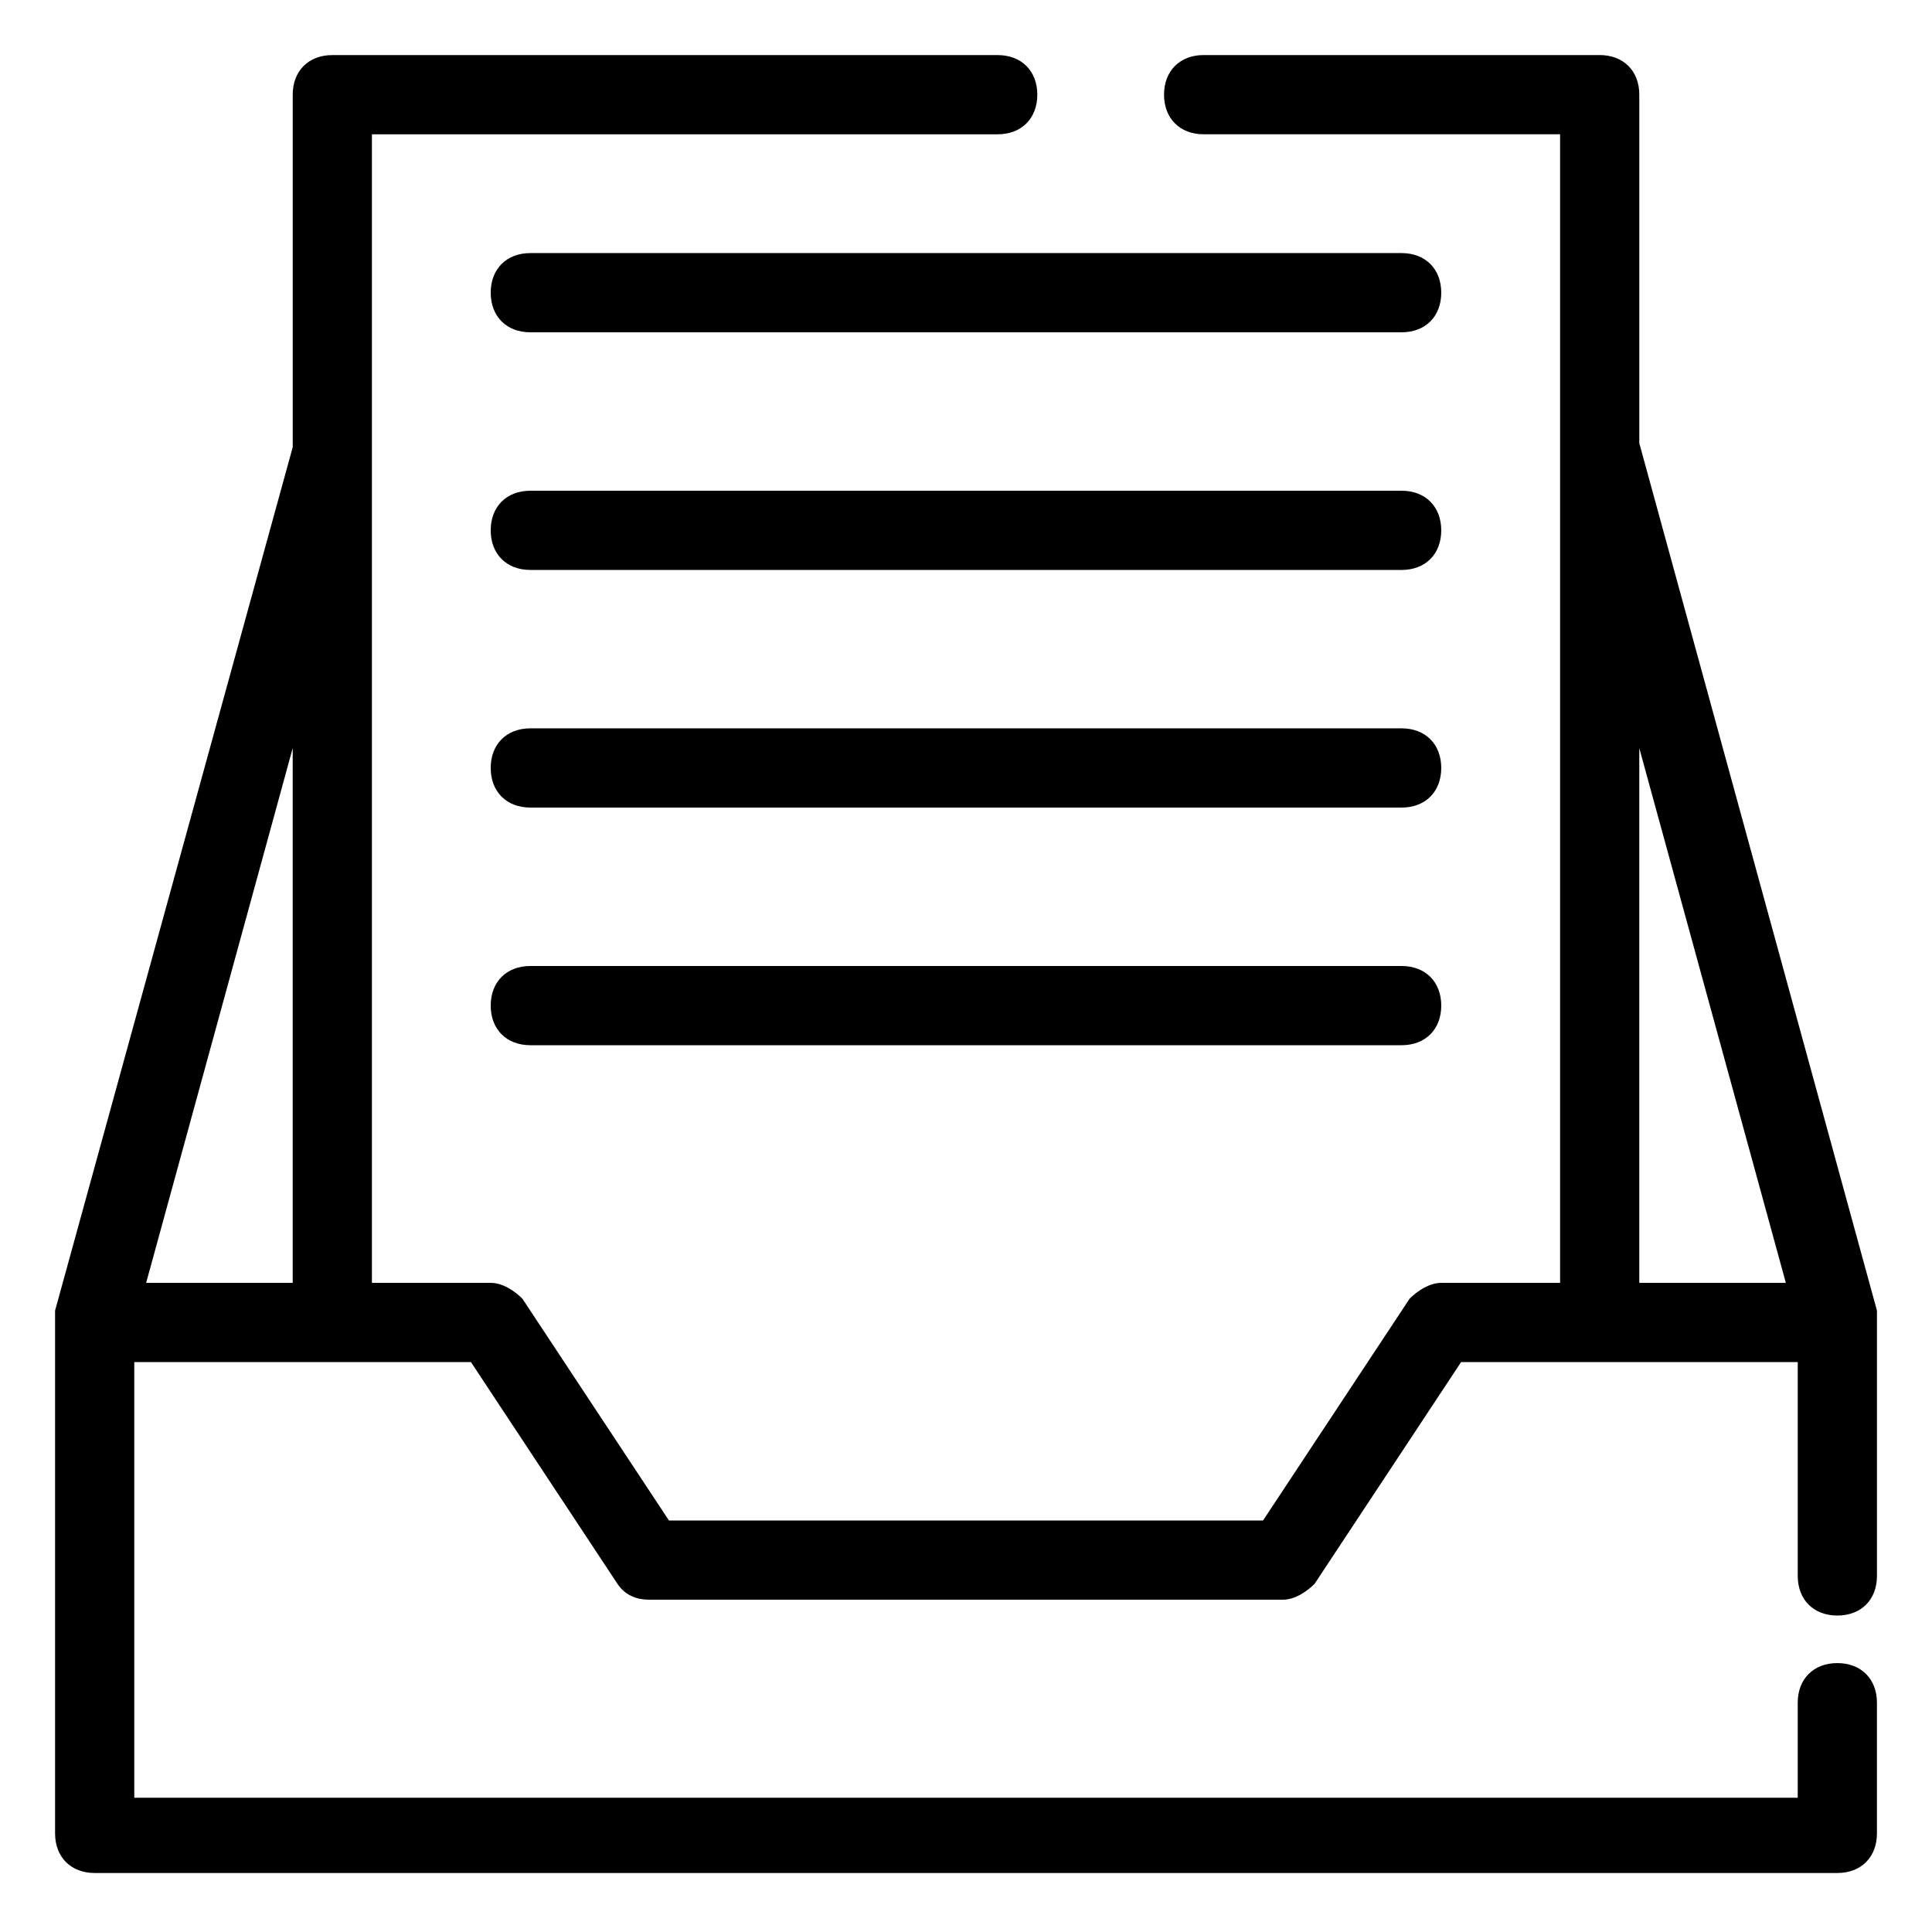 <?xml version="1.0" encoding="UTF-8"?>
<!-- Uploaded to: ICON Repo, www.svgrepo.com, Generator: ICON Repo Mixer Tools -->
<svg fill="#000000" width="800px" height="800px" version="1.1" viewBox="144 144 512 512" xmlns="http://www.w3.org/2000/svg">
 <g>
  <path d="m515.45 211.07h-230.91c-6.297 0-10.496 4.199-10.496 10.496s4.199 10.496 10.496 10.496h230.91c6.297 0 10.496-4.199 10.496-10.496-0.004-6.297-4.199-10.496-10.5-10.496z"/>
  <path d="m515.45 274.05h-230.91c-6.297 0-10.496 4.199-10.496 10.496s4.199 10.496 10.496 10.496h230.91c6.297 0 10.496-4.199 10.496-10.496-0.004-6.297-4.199-10.496-10.5-10.496z"/>
  <path d="m515.45 337.02h-230.91c-6.297 0-10.496 4.199-10.496 10.496s4.199 10.496 10.496 10.496h230.91c6.297 0 10.496-4.199 10.496-10.496-0.004-6.297-4.199-10.496-10.5-10.496z"/>
  <path d="m515.45 400h-230.91c-6.297 0-10.496 4.199-10.496 10.496s4.199 10.496 10.496 10.496h230.91c6.297 0 10.496-4.199 10.496-10.496-0.004-6.301-4.199-10.496-10.5-10.496z"/>
  <path d="m641.41 491.31-62.977-229.86v-92.363c0-6.297-4.199-10.496-10.496-10.496h-104.96c-6.297 0-10.496 4.199-10.496 10.496 0 6.297 4.199 10.496 10.496 10.496h94.465v304.39h-31.488c-3.148 0-6.297 2.098-8.398 4.199l-38.836 58.773h-157.44l-38.836-58.777c-2.098-2.098-5.246-4.199-8.395-4.199h-31.488v-304.38h165.84c6.297 0 10.496-4.199 10.496-10.496 0-6.297-4.199-10.496-10.496-10.496h-176.33c-6.297 0-10.496 4.199-10.496 10.496v93.414l-62.977 228.81v1.051 1.051 136.45c0 6.297 4.199 10.496 10.496 10.496h461.82c6.297 0 10.496-4.199 10.496-10.496v-34.637c0-6.297-4.199-10.496-10.496-10.496s-10.496 4.199-10.496 10.496v25.188h-440.83v-115.46h89.215l38.836 58.777c2.098 3.148 5.246 4.199 8.398 4.199h167.94c3.148 0 6.297-2.098 8.398-4.199l38.836-58.777h89.211v56.68c0 6.297 4.199 10.496 10.496 10.496s10.496-4.199 10.496-10.496v-67.176-1.051-2.098zm-419.84-7.348h-38.836l38.836-141.7zm356.86-141.7 38.836 141.7h-38.836z"/>
 </g>
</svg>